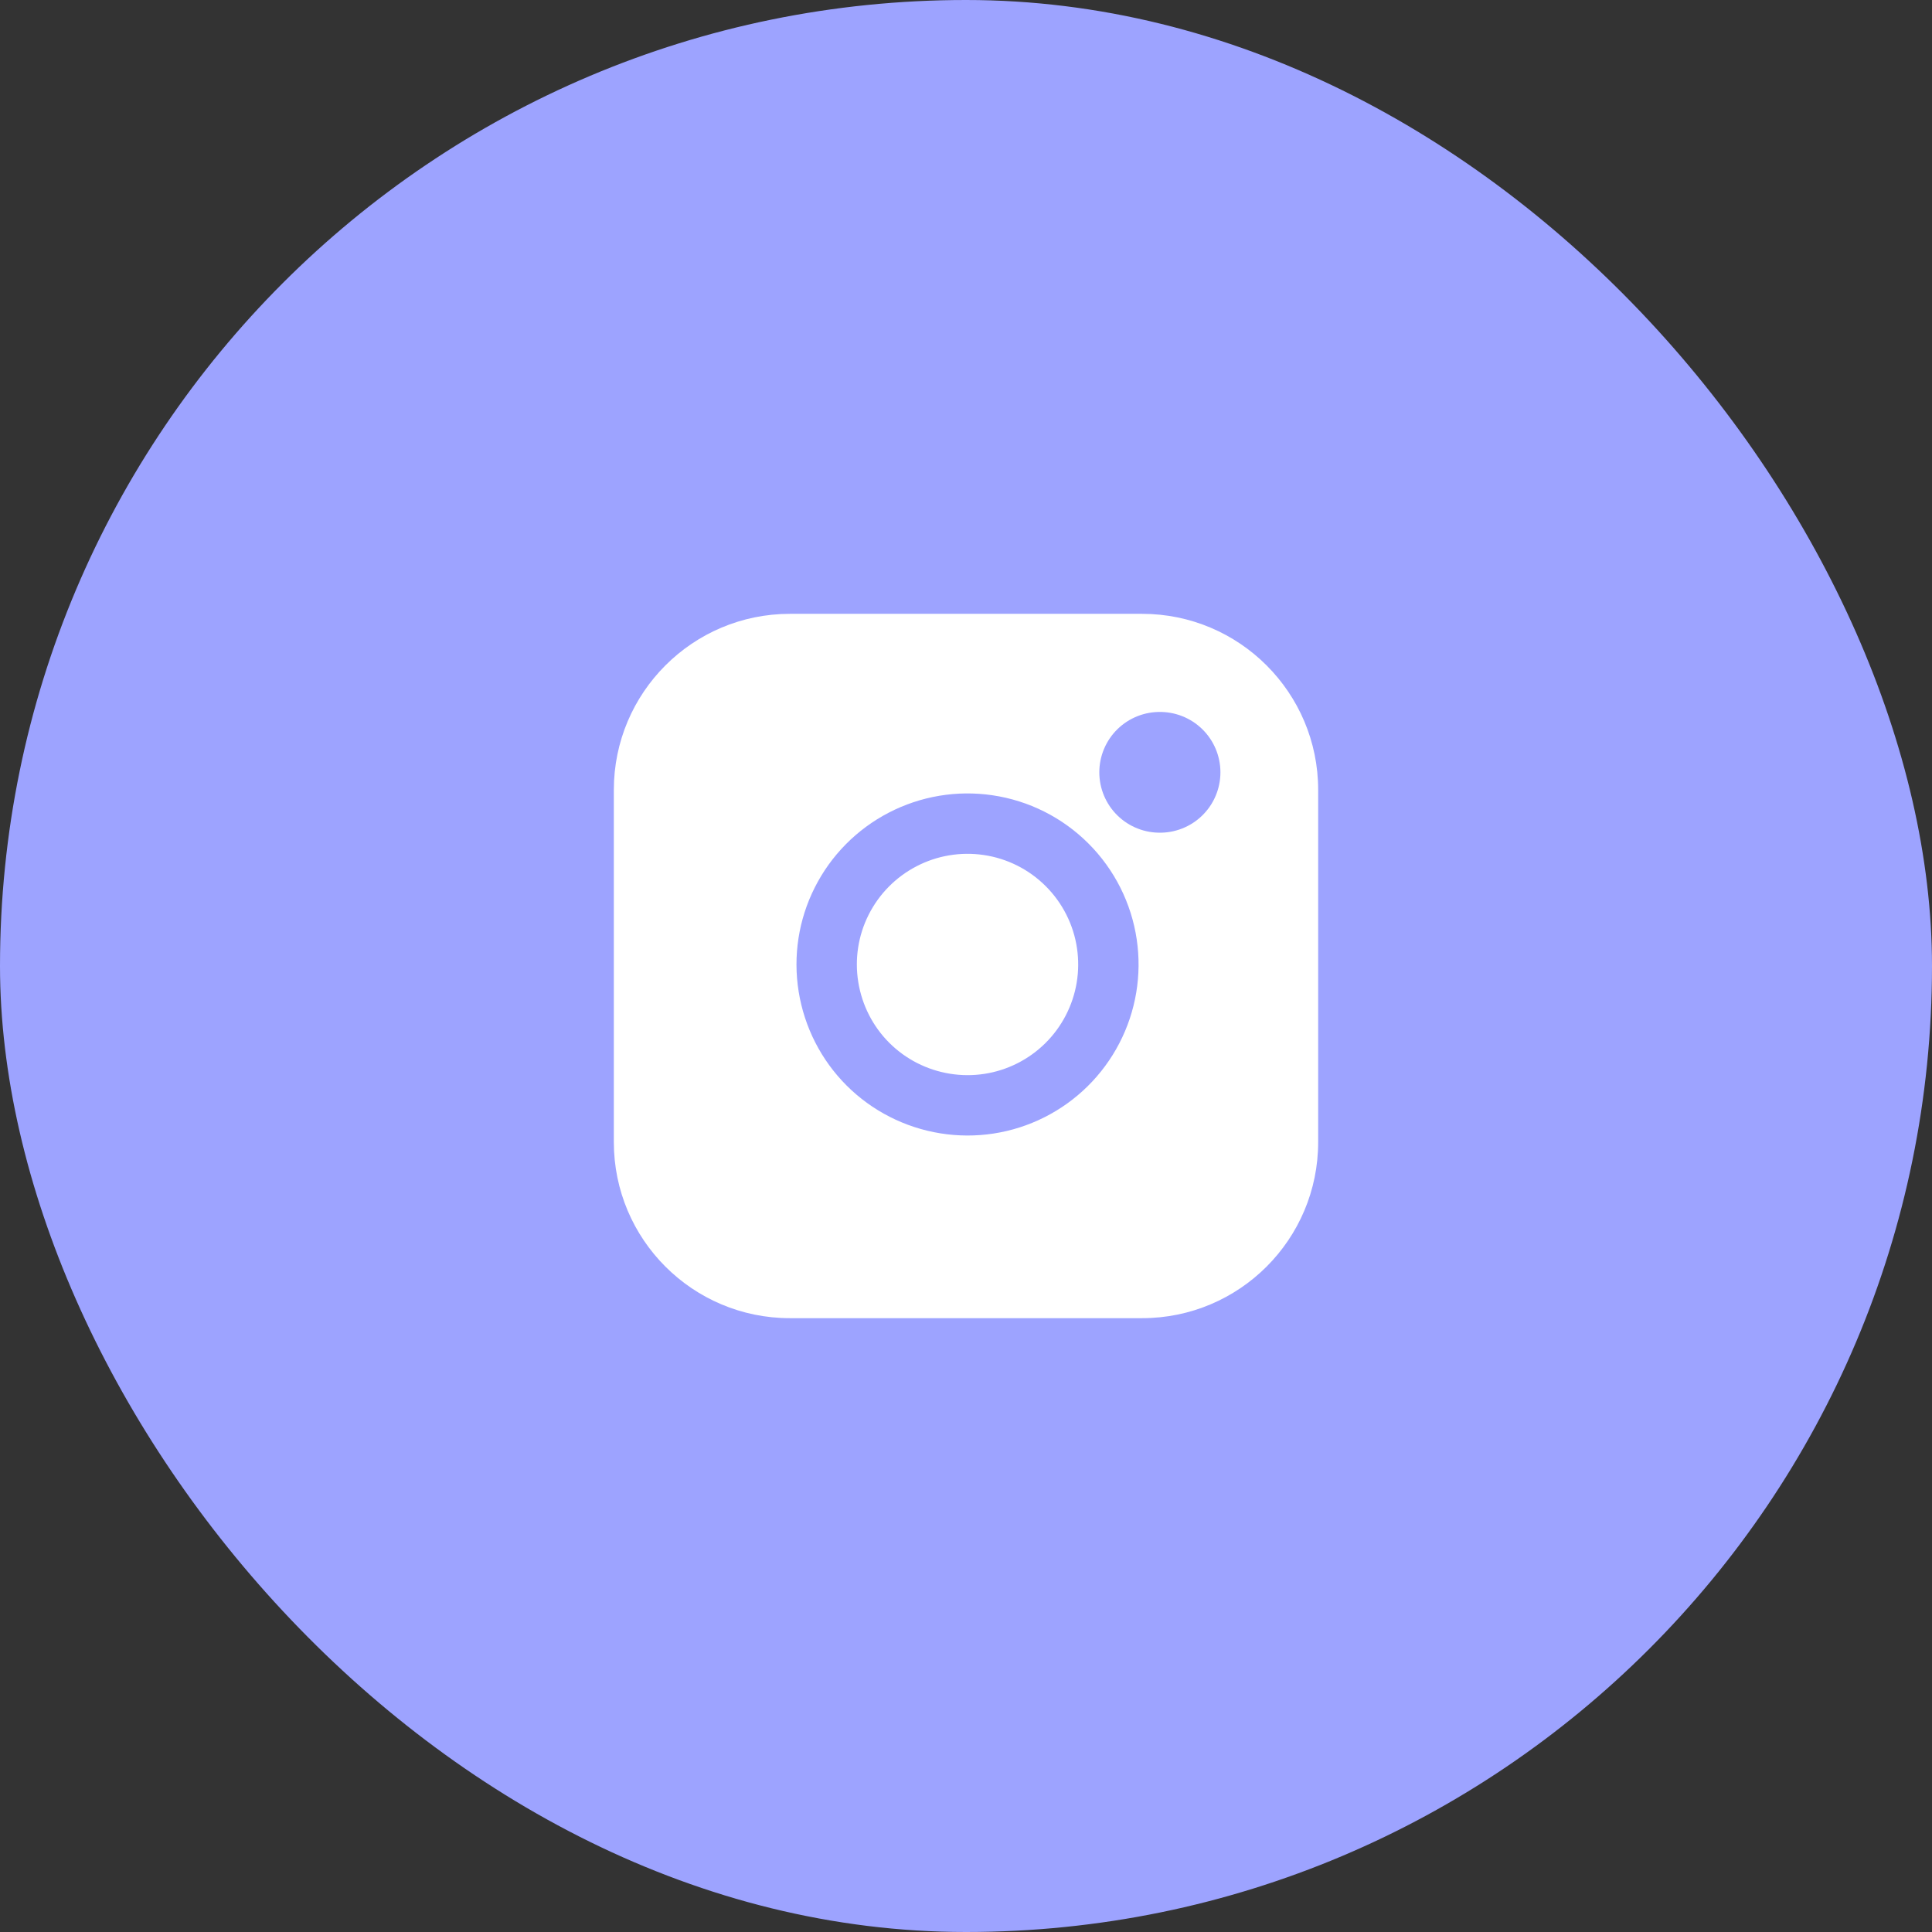 <svg width="32" height="32" viewBox="0 0 32 32" fill="none" xmlns="http://www.w3.org/2000/svg">
<rect x="0" y="0" width="32" height="32" fill="#333333" stroke="none"/>
<rect width="32" height="32" rx="16" fill="#9DA3FF"/>
<path d="M18.917 10.167H13.083C11.473 10.167 10.167 11.473 10.167 13.083V18.917C10.167 20.528 11.473 21.833 13.083 21.833H18.917C20.527 21.833 21.833 20.528 21.833 18.917V13.083C21.833 11.473 20.527 10.167 18.917 10.167Z" fill="white"/>
<path d="M18.333 15.632C18.405 16.118 18.322 16.614 18.096 17.049C17.87 17.485 17.513 17.838 17.074 18.059C16.636 18.28 16.139 18.356 15.655 18.278C15.17 18.2 14.722 17.972 14.375 17.625C14.028 17.278 13.8 16.83 13.722 16.345C13.644 15.861 13.72 15.364 13.941 14.926C14.162 14.487 14.515 14.13 14.951 13.904C15.386 13.678 15.882 13.595 16.367 13.667C16.863 13.74 17.321 13.971 17.675 14.325C18.029 14.679 18.26 15.137 18.333 15.632Z" stroke="#9DA3FF" stroke-linecap="round" stroke-linejoin="round"/>
<path d="M19.208 12.792H19.214" stroke="#9DA3FF" stroke-width="2" stroke-linecap="round" stroke-linejoin="round"/>
</svg>
